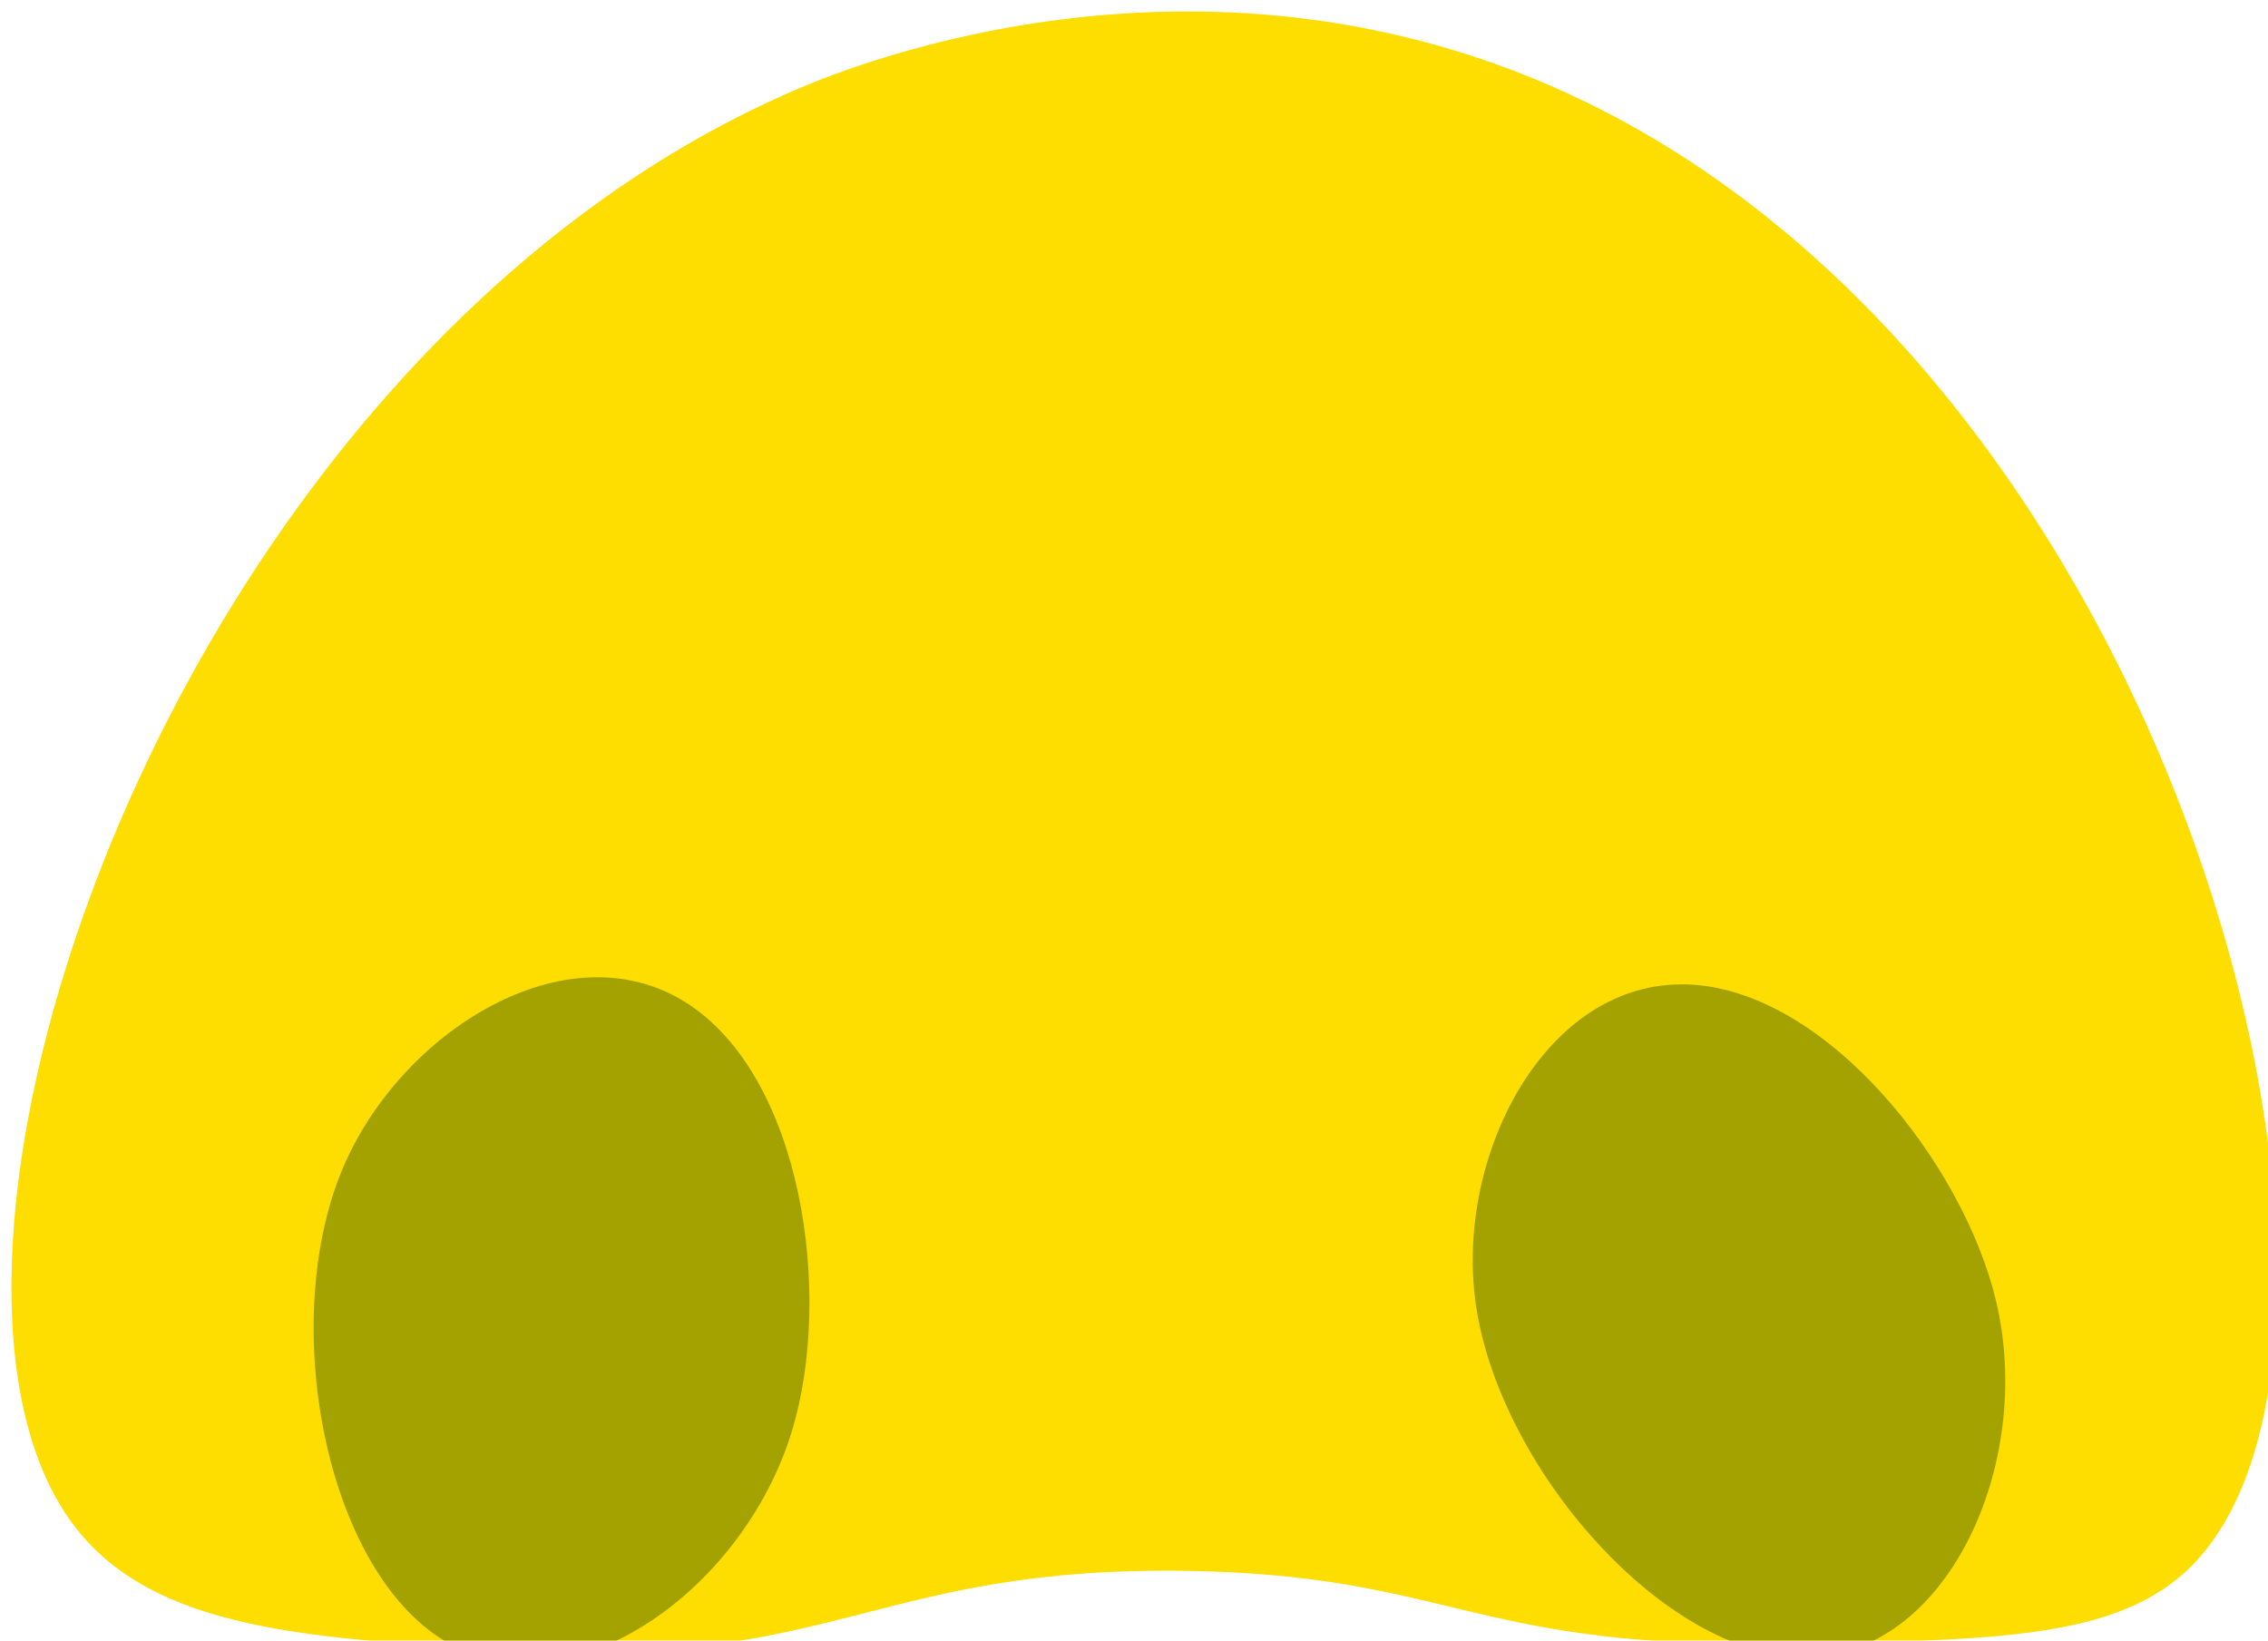 <svg width="311" height="225" viewBox="0 0 311 225" fill="none" xmlns="http://www.w3.org/2000/svg">
    <g filter="url(#filter0_i_5799_1353)">
    <path d="M8.174 207.093C-18.936 169.639 23.171 46.566 108.068 10.521C115.657 7.3 164.513 -12.494 215.742 12.35C297.744 52.114 328.932 178.648 300.208 211.815C290.248 223.312 273.184 223.513 239.388 223.813C200.518 224.159 196.29 214.37 161.038 213.85C119.169 213.23 113.096 226.86 71.145 224.79C41.121 223.307 19.08 222.163 8.174 207.093Z" fill="#FEDD00"/>
    </g>
    <g filter="url(#filter1_i_5799_1353)">
    <path d="M247.442 195.853C266.878 195.883 279.083 169.453 273.689 146.952C269.138 127.96 250.24 104.214 231.344 103.621C212.017 103.013 199.608 126.842 202.32 147.111C205.337 169.642 228.12 195.823 247.442 195.853Z" fill="#A4A201"/>
    </g>
    <g filter="url(#filter2_i_5799_1353)">
    <path d="M61.144 193.755C77.875 203.641 101.803 187.06 108.573 164.933C114.288 146.258 110.052 116.208 94.07 106.109C77.723 95.778 54.939 110.018 46.993 128.86C38.158 149.804 44.508 183.924 61.144 193.755Z" fill="#A4A201"/>
    </g>
    <defs>
    <filter id="filter0_i_5799_1353" x="0" y="0.004" width="312.235" height="226.569" filterUnits="userSpaceOnUse" color-interpolation-filters="sRGB">
    <feFlood flood-opacity="0" result="BackgroundImageFix"/>
    <feBlend mode="normal" in="SourceGraphic" in2="BackgroundImageFix" result="shape"/>
    <feColorMatrix in="SourceAlpha" type="matrix" values="0 0 0 0 0 0 0 0 0 0 0 0 0 0 0 0 0 0 127 0" result="hardAlpha"/>
    <feOffset dx="1.569" dy="1.569"/>
    <feGaussianBlur stdDeviation="15.69"/>
    <feComposite in2="hardAlpha" operator="arithmetic" k2="-1" k3="1"/>
    <feColorMatrix type="matrix" values="0 0 0 0 0.51 0 0 0 0 0.502 0 0 0 0 0.004 0 0 0 1 0"/>
    <feBlend mode="normal" in2="shape" result="effect1_innerShadow_5799_1353"/>
    </filter>
    <filter id="filter1_i_5799_1353" x="201.949" y="103.609" width="73.019" height="123.623" filterUnits="userSpaceOnUse" color-interpolation-filters="sRGB">
    <feFlood flood-opacity="0" result="BackgroundImageFix"/>
    <feBlend mode="normal" in="SourceGraphic" in2="BackgroundImageFix" result="shape"/>
    <feColorMatrix in="SourceAlpha" type="matrix" values="0 0 0 0 0 0 0 0 0 0 0 0 0 0 0 0 0 0 127 0" result="hardAlpha"/>
    <feOffset dy="31.38"/>
    <feGaussianBlur stdDeviation="15.69"/>
    <feComposite in2="hardAlpha" operator="arithmetic" k2="-1" k3="1"/>
    <feColorMatrix type="matrix" values="0 0 0 0 0 0 0 0 0 0 0 0 0 0 0 0 0 0 0.5 0"/>
    <feBlend mode="normal" in2="shape" result="effect1_innerShadow_5799_1353"/>
    </filter>
    <filter id="filter2_i_5799_1353" x="43.008" y="102.637" width="67.986" height="125.423" filterUnits="userSpaceOnUse" color-interpolation-filters="sRGB">
    <feFlood flood-opacity="0" result="BackgroundImageFix"/>
    <feBlend mode="normal" in="SourceGraphic" in2="BackgroundImageFix" result="shape"/>
    <feColorMatrix in="SourceAlpha" type="matrix" values="0 0 0 0 0 0 0 0 0 0 0 0 0 0 0 0 0 0 127 0" result="hardAlpha"/>
    <feOffset dy="31.38"/>
    <feGaussianBlur stdDeviation="15.69"/>
    <feComposite in2="hardAlpha" operator="arithmetic" k2="-1" k3="1"/>
    <feColorMatrix type="matrix" values="0 0 0 0 0 0 0 0 0 0 0 0 0 0 0 0 0 0 0.5 0"/>
    <feBlend mode="normal" in2="shape" result="effect1_innerShadow_5799_1353"/>
    </filter>
    </defs>
    </svg>
    